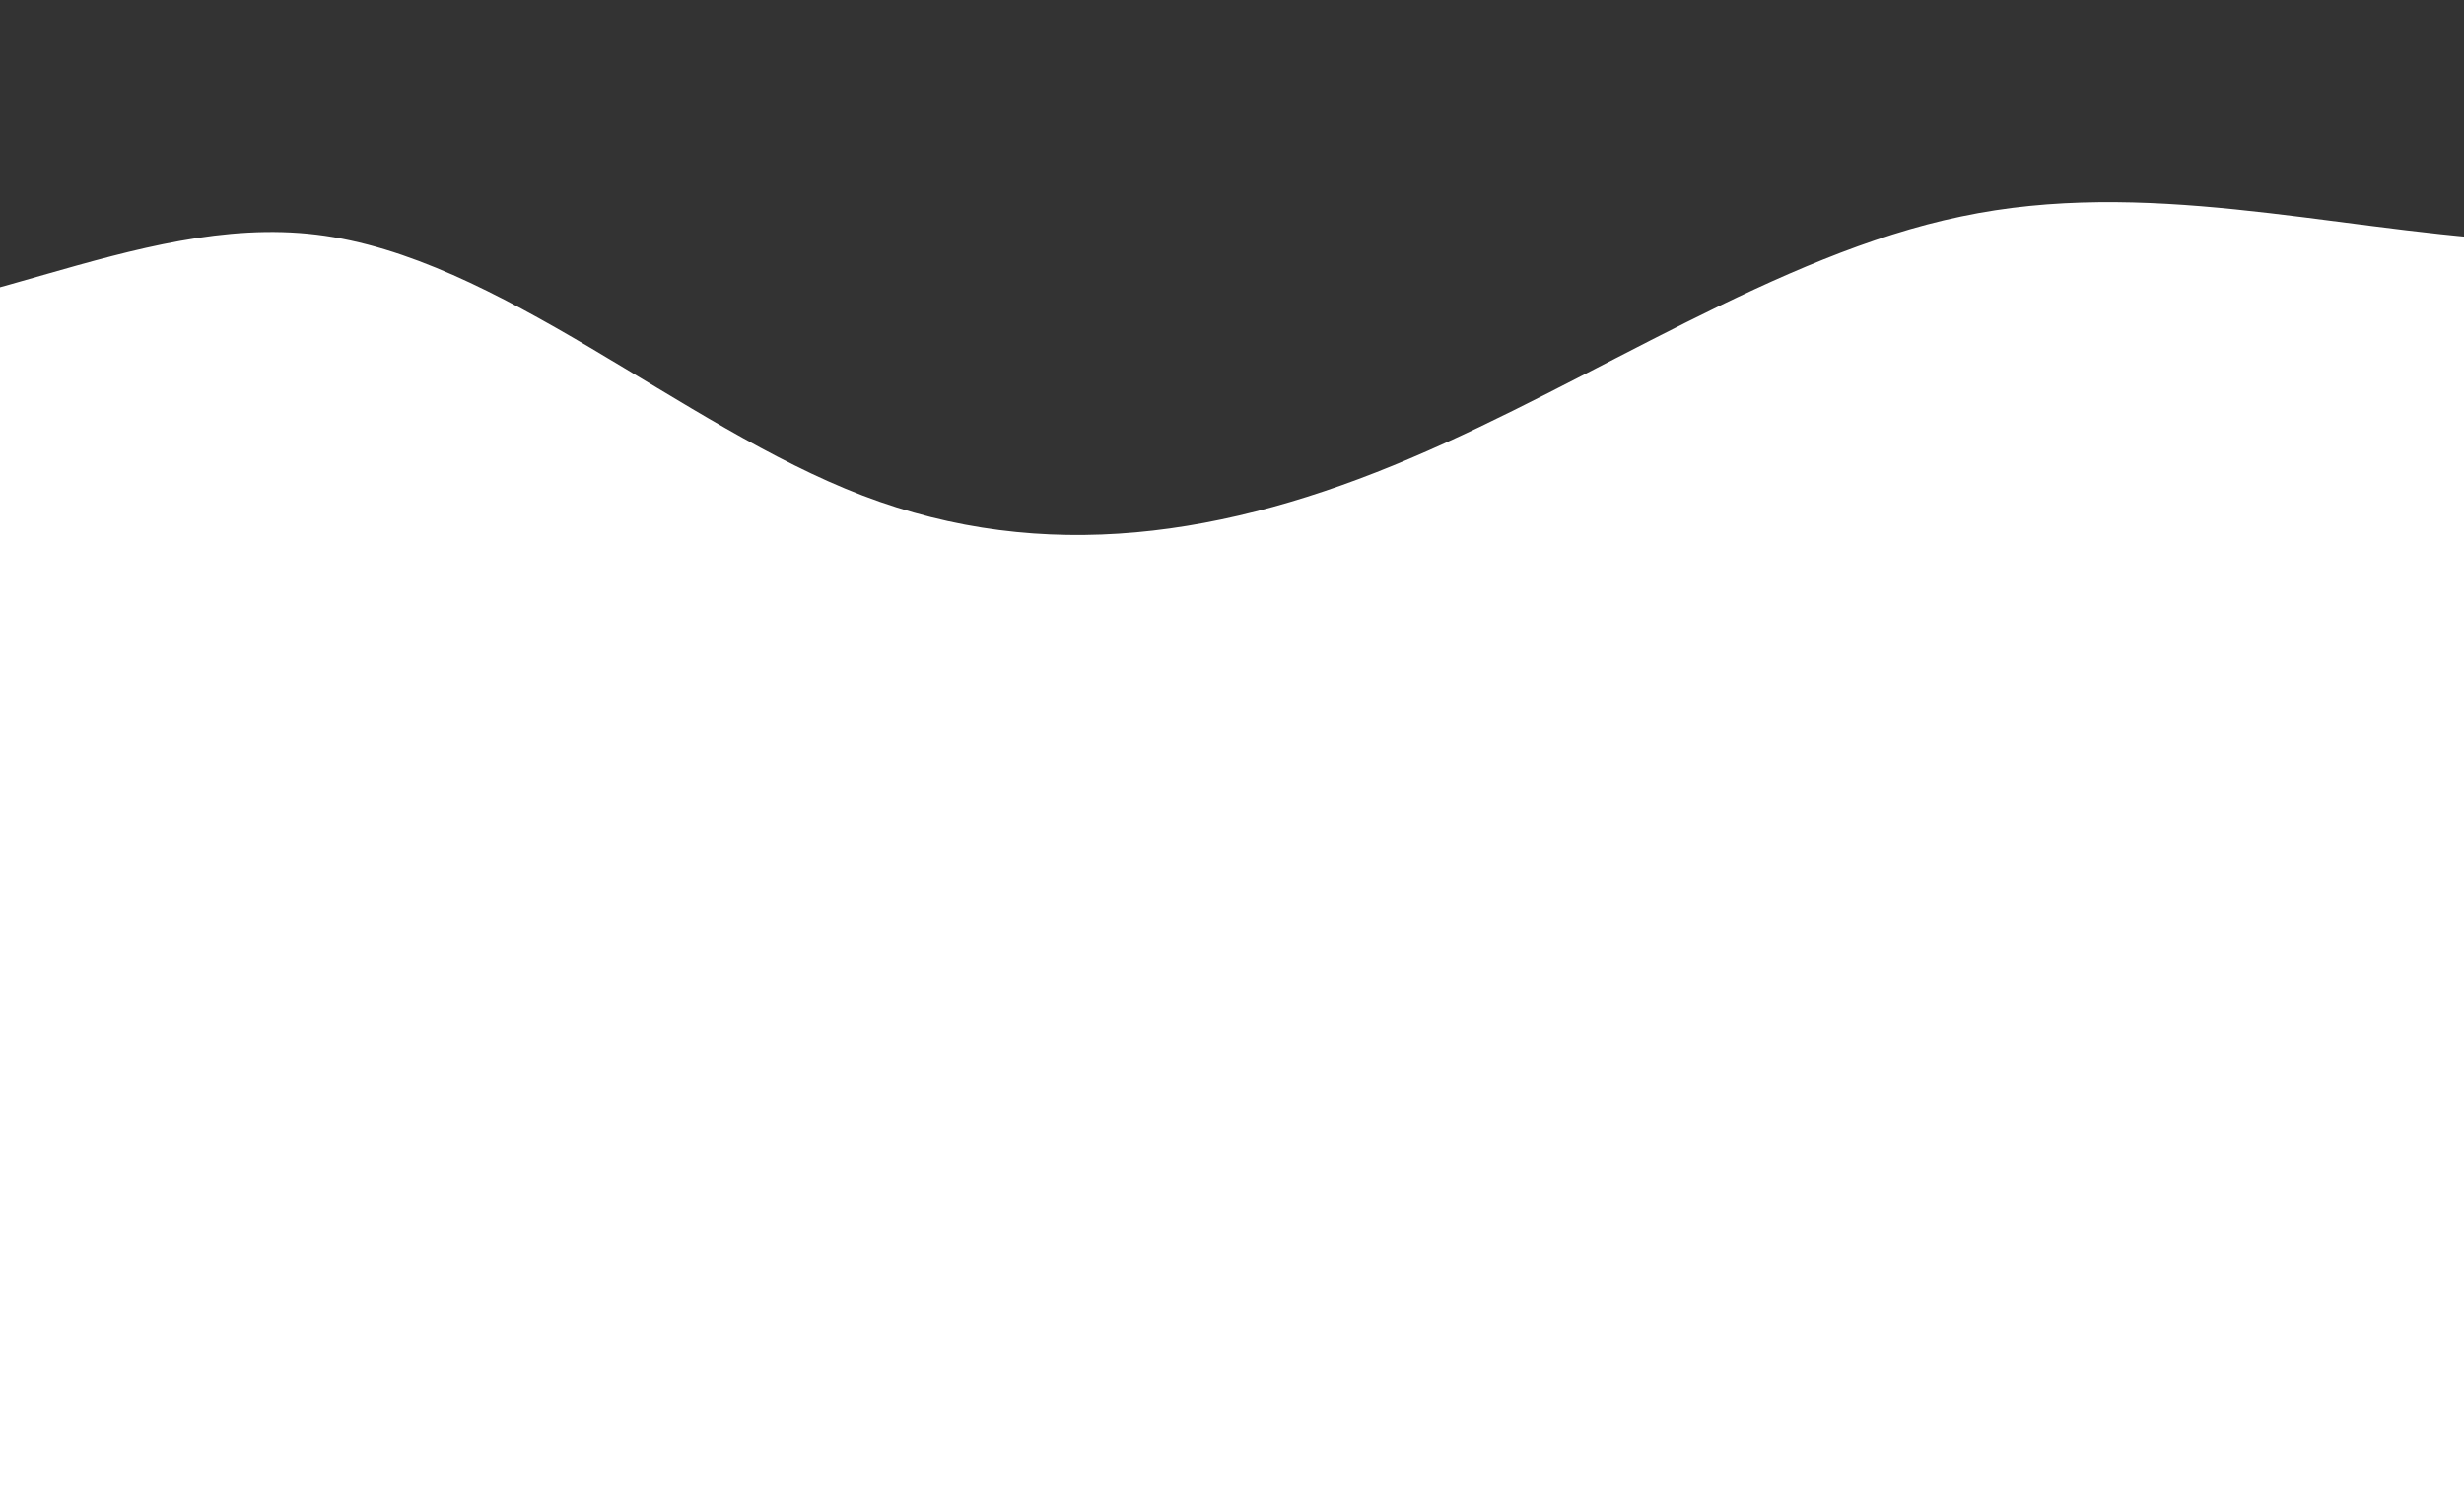 <svg width="402" height="244" viewBox="0 0 402 244" fill="none" xmlns="http://www.w3.org/2000/svg">
<rect x="0" y="0" width="402" height="244" fill="#333333" stroke="none"/>
<path d="M-306 60.861L-291.152 55.057C-276.304 49.253 -246.609 37.646 -216.913 27.328C-187.218 17.01 -157.522 7.982 -127.568 16.108C-97.744 24.362 -67.532 49.64 -37.707 52.219C-7.753 54.799 21.942 34.679 51.638 38.291C81.333 41.902 111.029 69.502 140.724 80.851C170.42 92.201 200.116 87.558 230.069 74.79C259.894 62.15 290.106 41.515 319.931 35.324C349.884 29.005 379.58 37.259 409.276 39.193C438.971 41.128 468.667 36.743 498.362 41.902C528.058 47.061 557.753 61.763 587.707 54.799C617.532 47.964 647.744 19.59 677.568 7.595C707.522 -4.528 737.218 -0.143 766.913 6.951C796.609 14.044 826.304 23.846 841.152 28.876L856 33.777V244H841.152C826.304 244 796.609 244 766.913 244C737.218 244 707.522 244 677.568 244C647.744 244 617.532 244 587.707 244C557.753 244 528.058 244 498.362 244C468.667 244 438.971 244 409.276 244C379.58 244 349.884 244 319.931 244C290.106 244 259.894 244 230.069 244C200.116 244 170.42 244 140.724 244C111.029 244 81.333 244 51.638 244C21.942 244 -7.753 244 -37.707 244C-67.532 244 -97.744 244 -127.568 244C-157.522 244 -187.218 244 -216.913 244C-246.609 244 -276.304 244 -291.152 244H-306V60.861Z" fill="white"/>
</svg>
